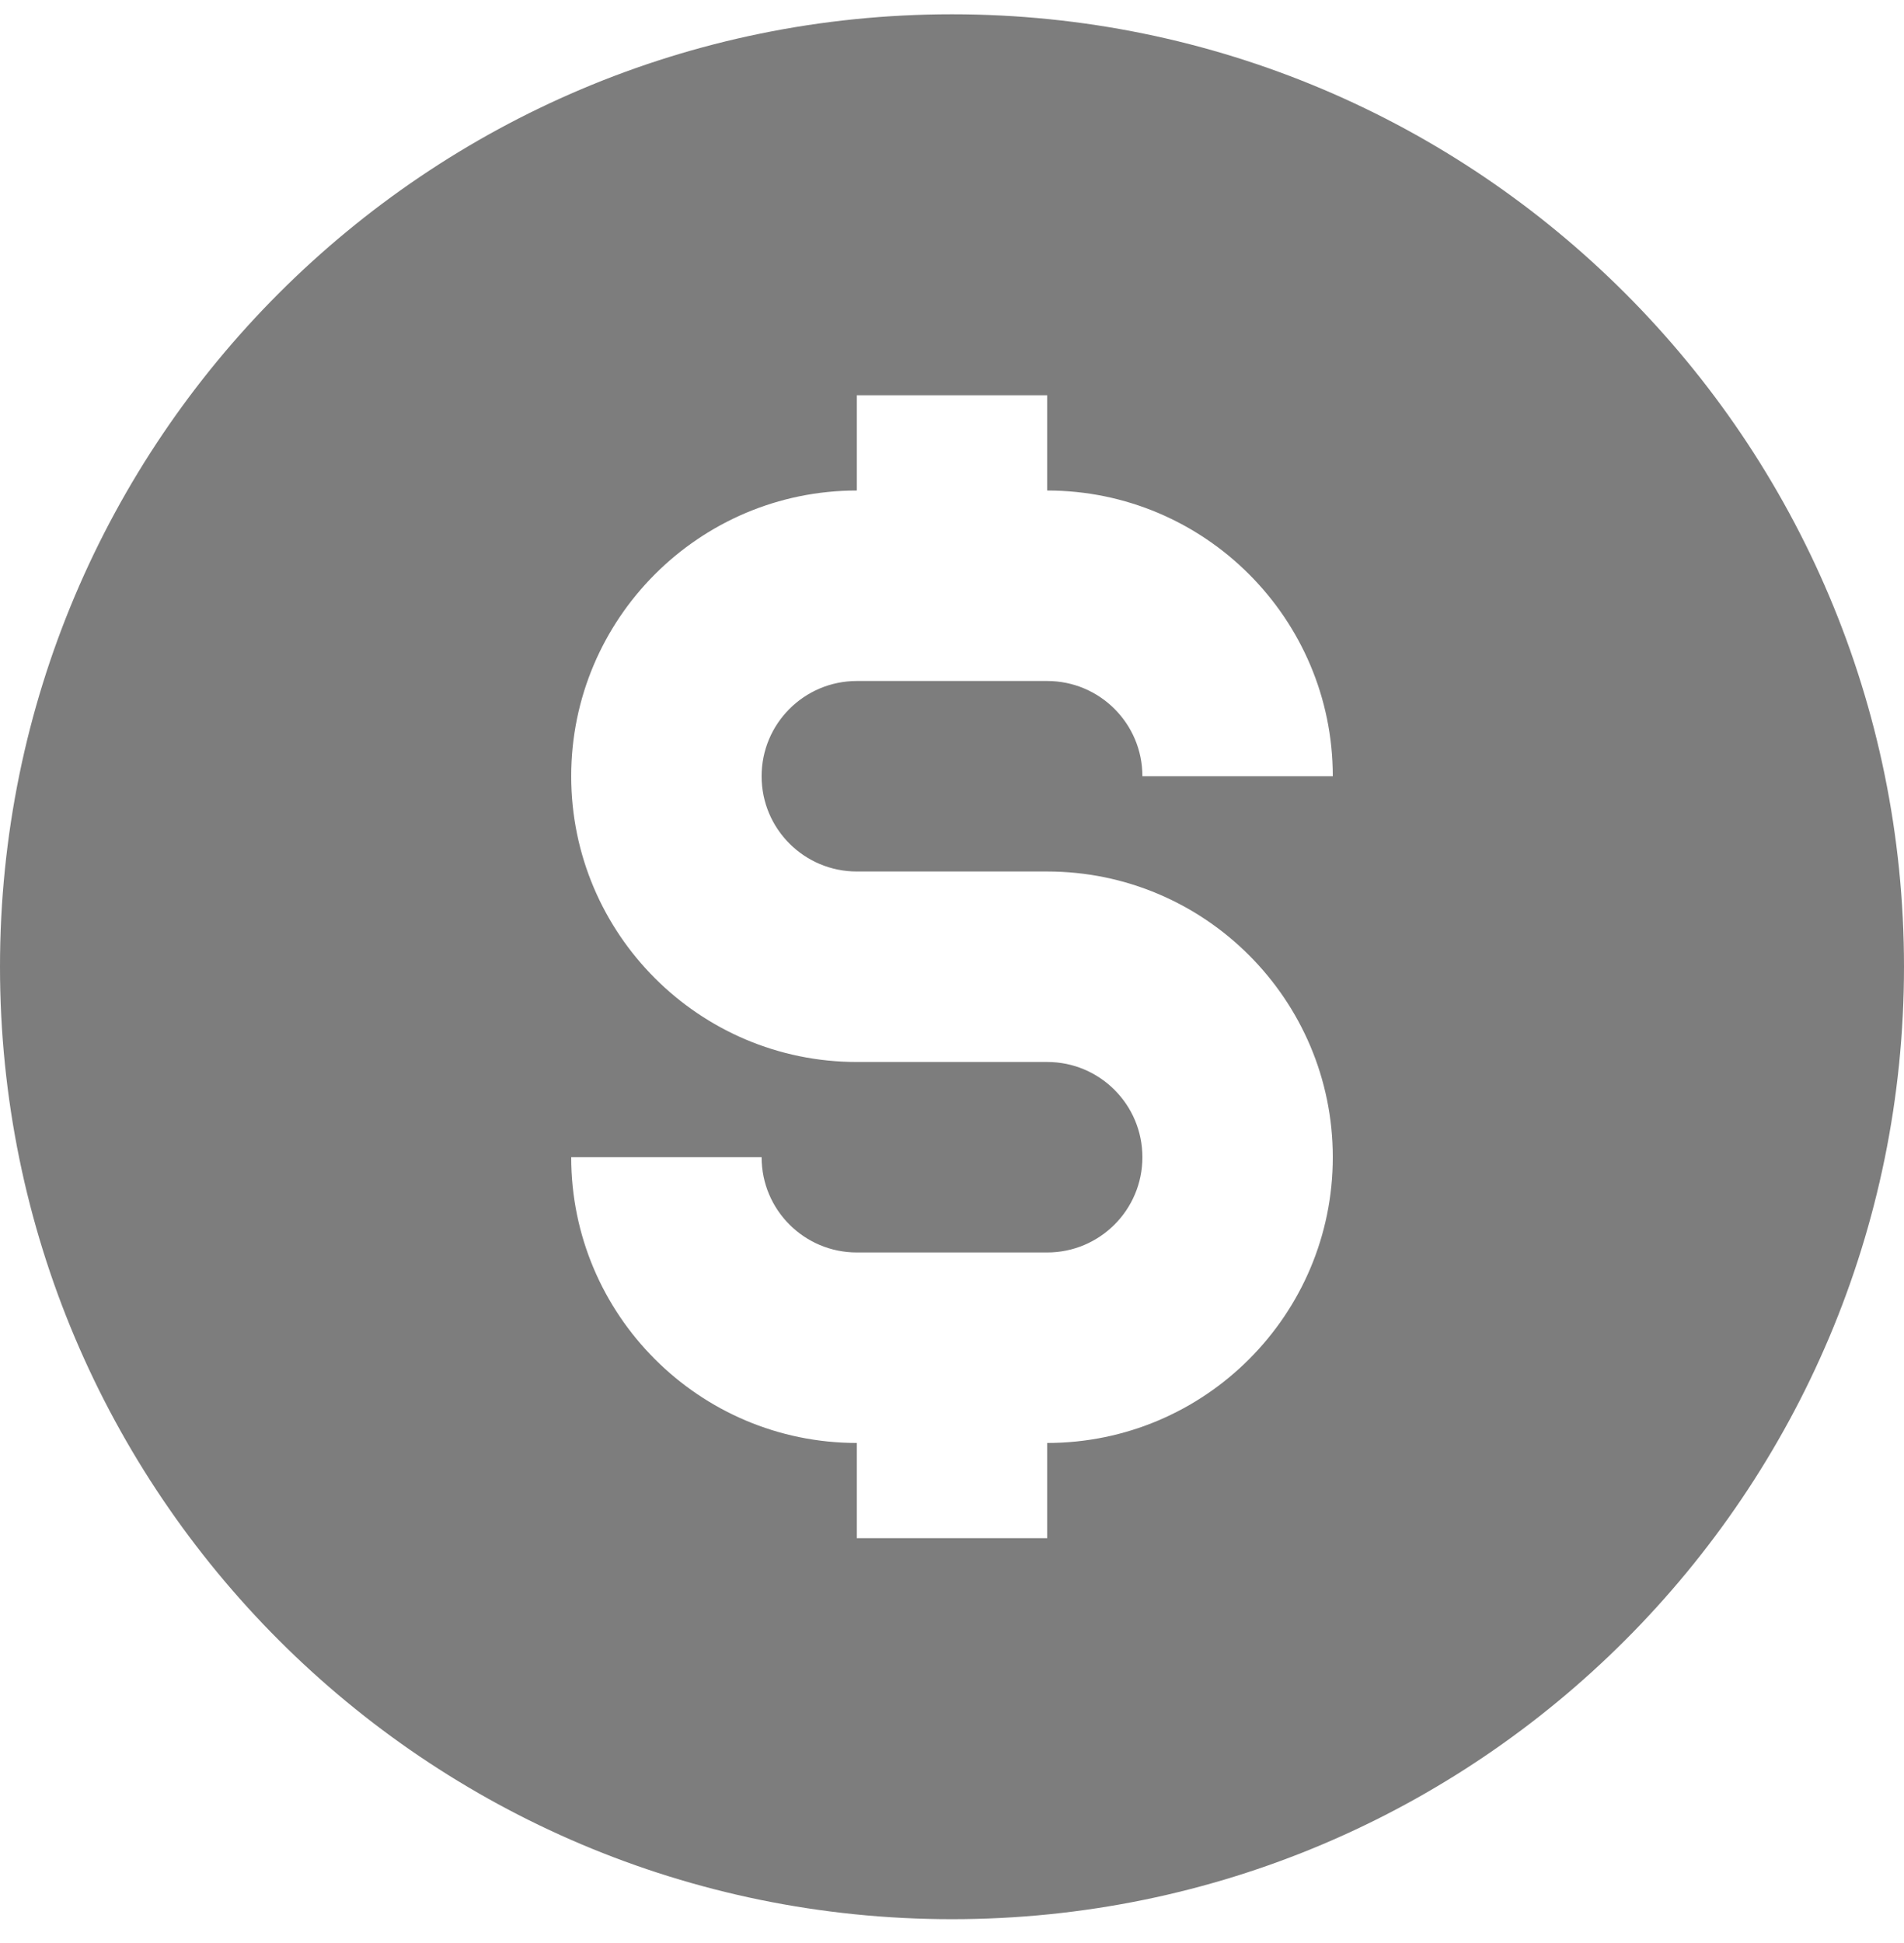 <svg xmlns="http://www.w3.org/2000/svg" width="50" height="51" viewBox="0 0 50 51" fill="none"><path d="M25 0.375C11.194 0.375 0 11.569 0 25.375C0 39.181 11.194 50.375 25 50.375C38.806 50.375 50 39.181 50 25.375C50 11.569 38.806 0.375 25 0.375ZM22.5 22.875H27.5C31.637 22.875 35 26.238 35 30.375C35 34.513 31.637 37.875 27.5 37.875V40.375H22.5V37.875C18.363 37.875 15 34.513 15 30.375H20C20 31.756 21.119 32.875 22.5 32.875H27.5C28.881 32.875 30 31.756 30 30.375C30 28.994 28.881 27.875 27.5 27.875H22.5C18.363 27.875 15 24.512 15 20.375C15 16.238 18.363 12.875 22.5 12.875V10.375H27.5V12.875C31.637 12.875 35 16.238 35 20.375H30C30 18.994 28.881 17.875 27.5 17.875H22.5C21.119 17.875 20 18.994 20 20.375C20 21.756 21.119 22.875 22.5 22.875Z" fill="#7D7D7D"></path></svg>